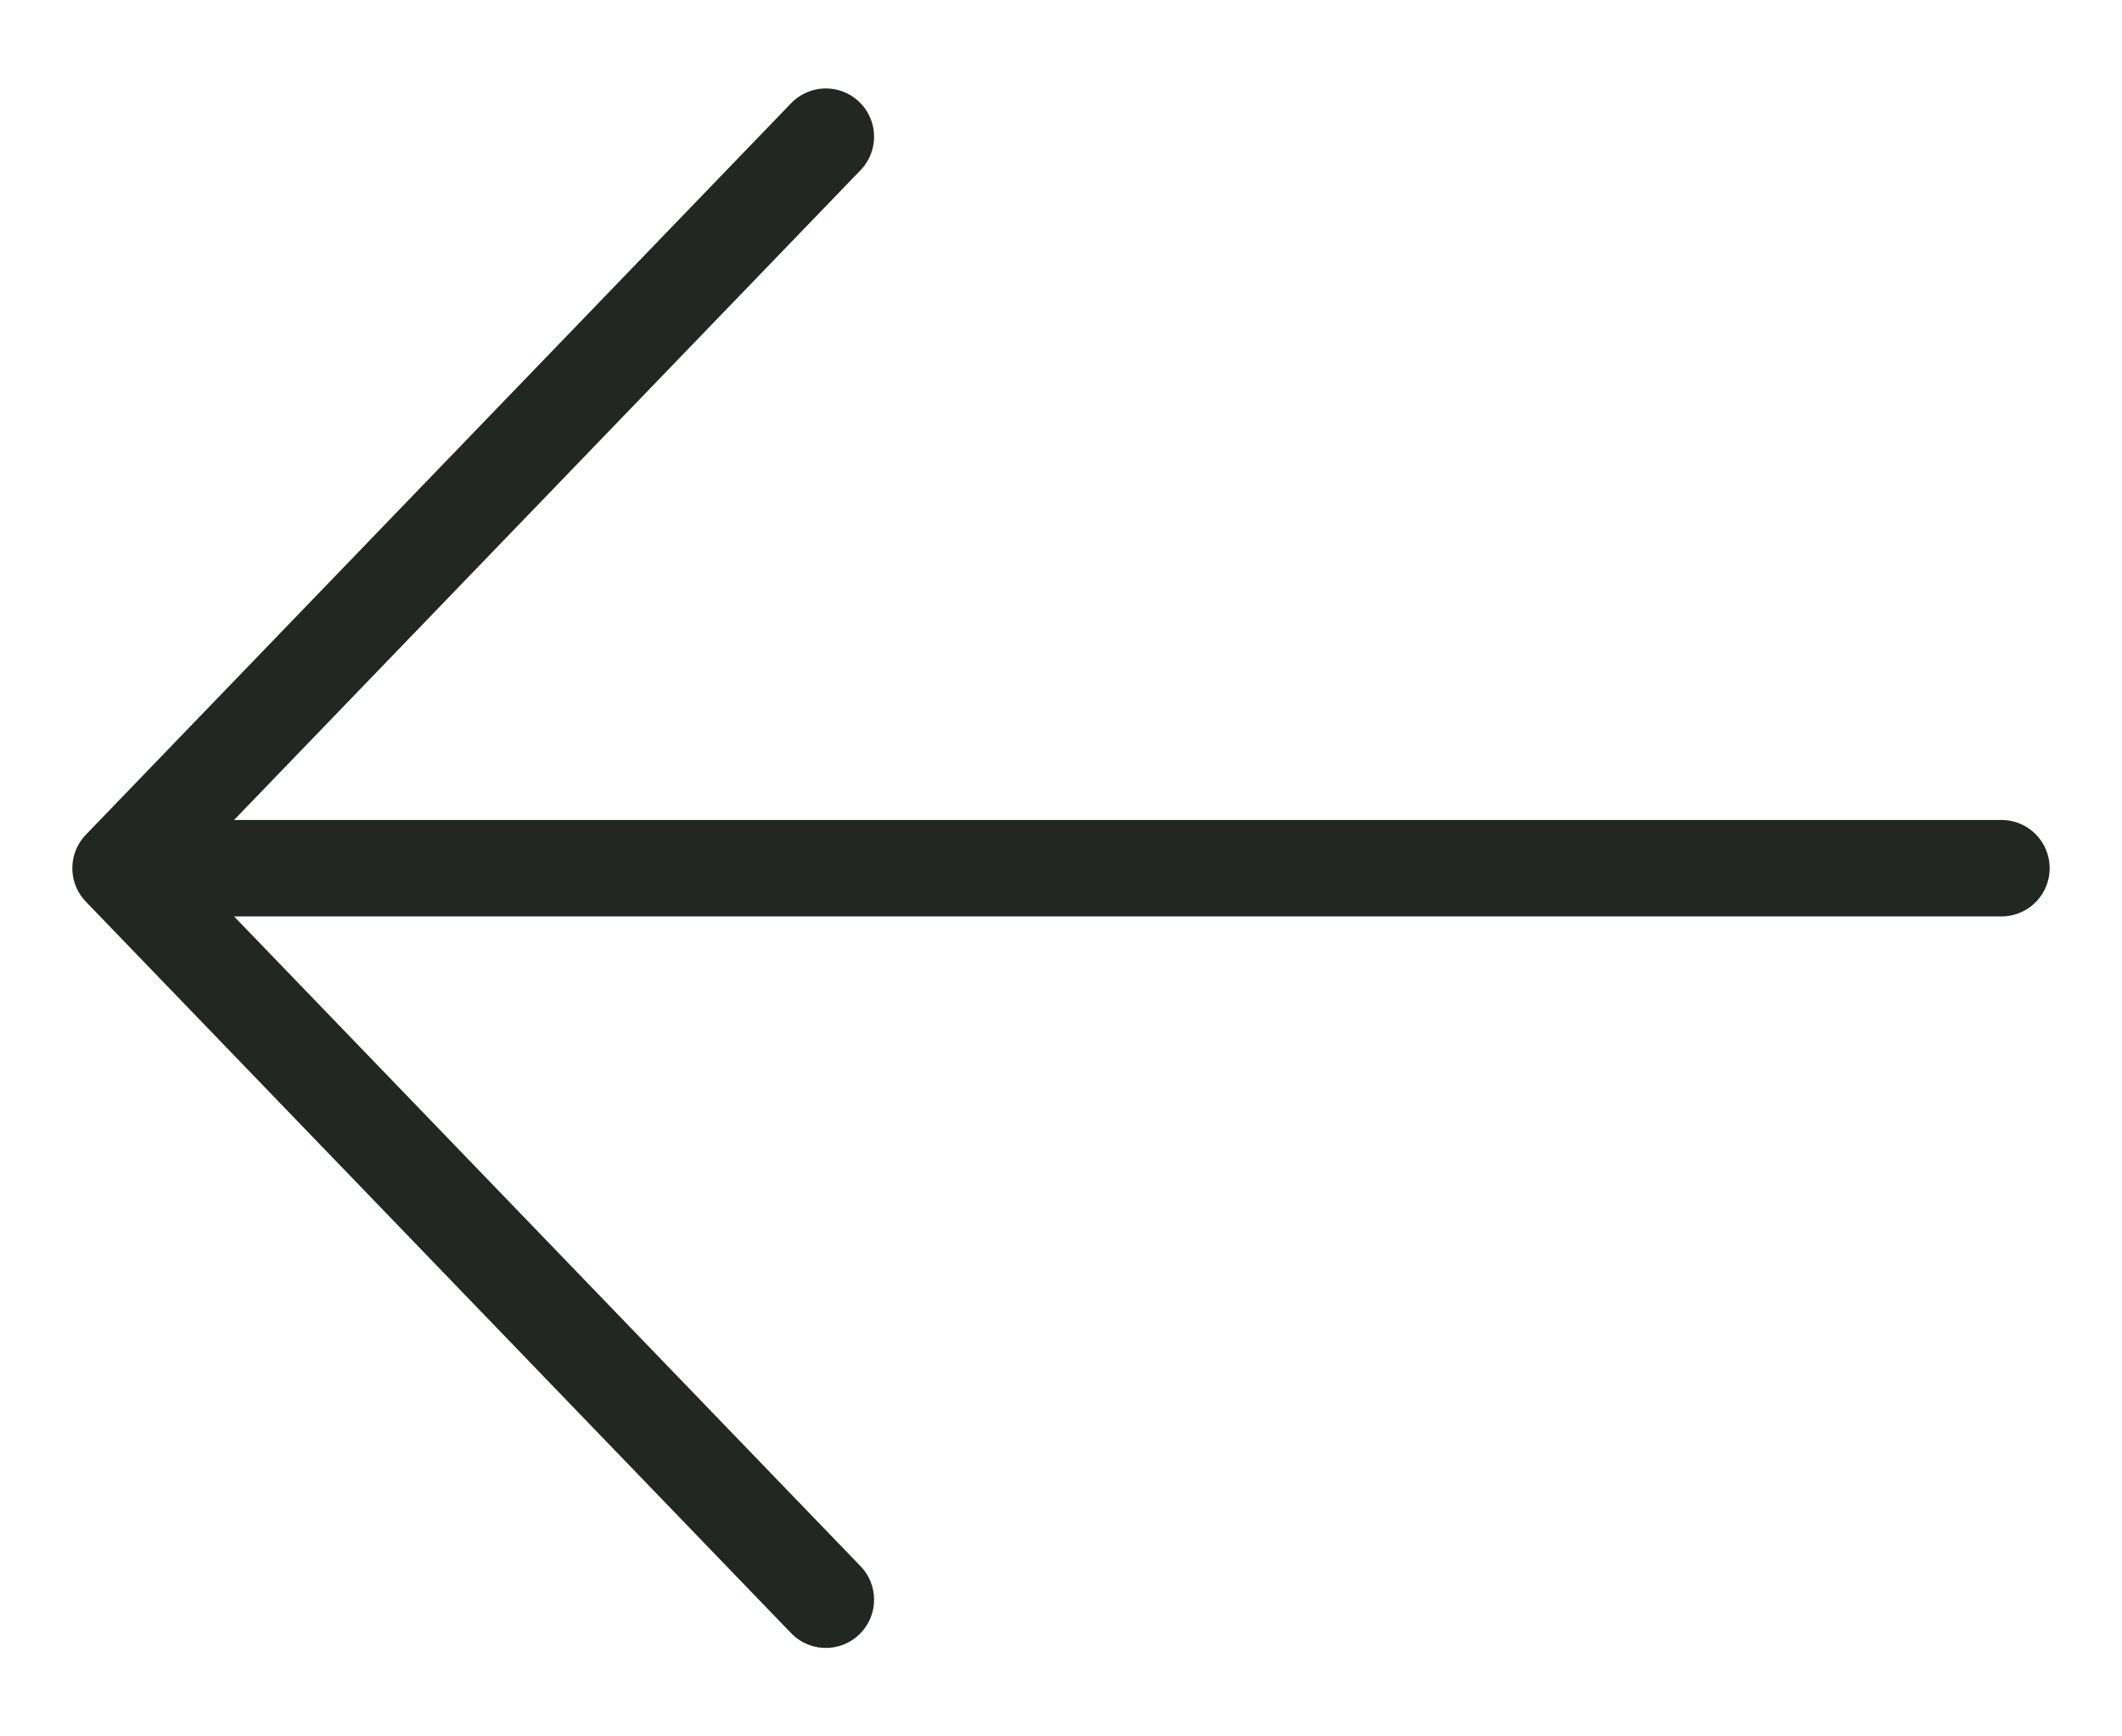 <svg width="22" height="18" viewBox="0 0 22 18" fill="none" xmlns="http://www.w3.org/2000/svg">
<path d="M1.25 9H20.75M1.25 9L8.562 16.583M1.25 9L8.562 1.417" stroke="#222724" stroke-linecap="round" stroke-linejoin="round"/>
</svg>
